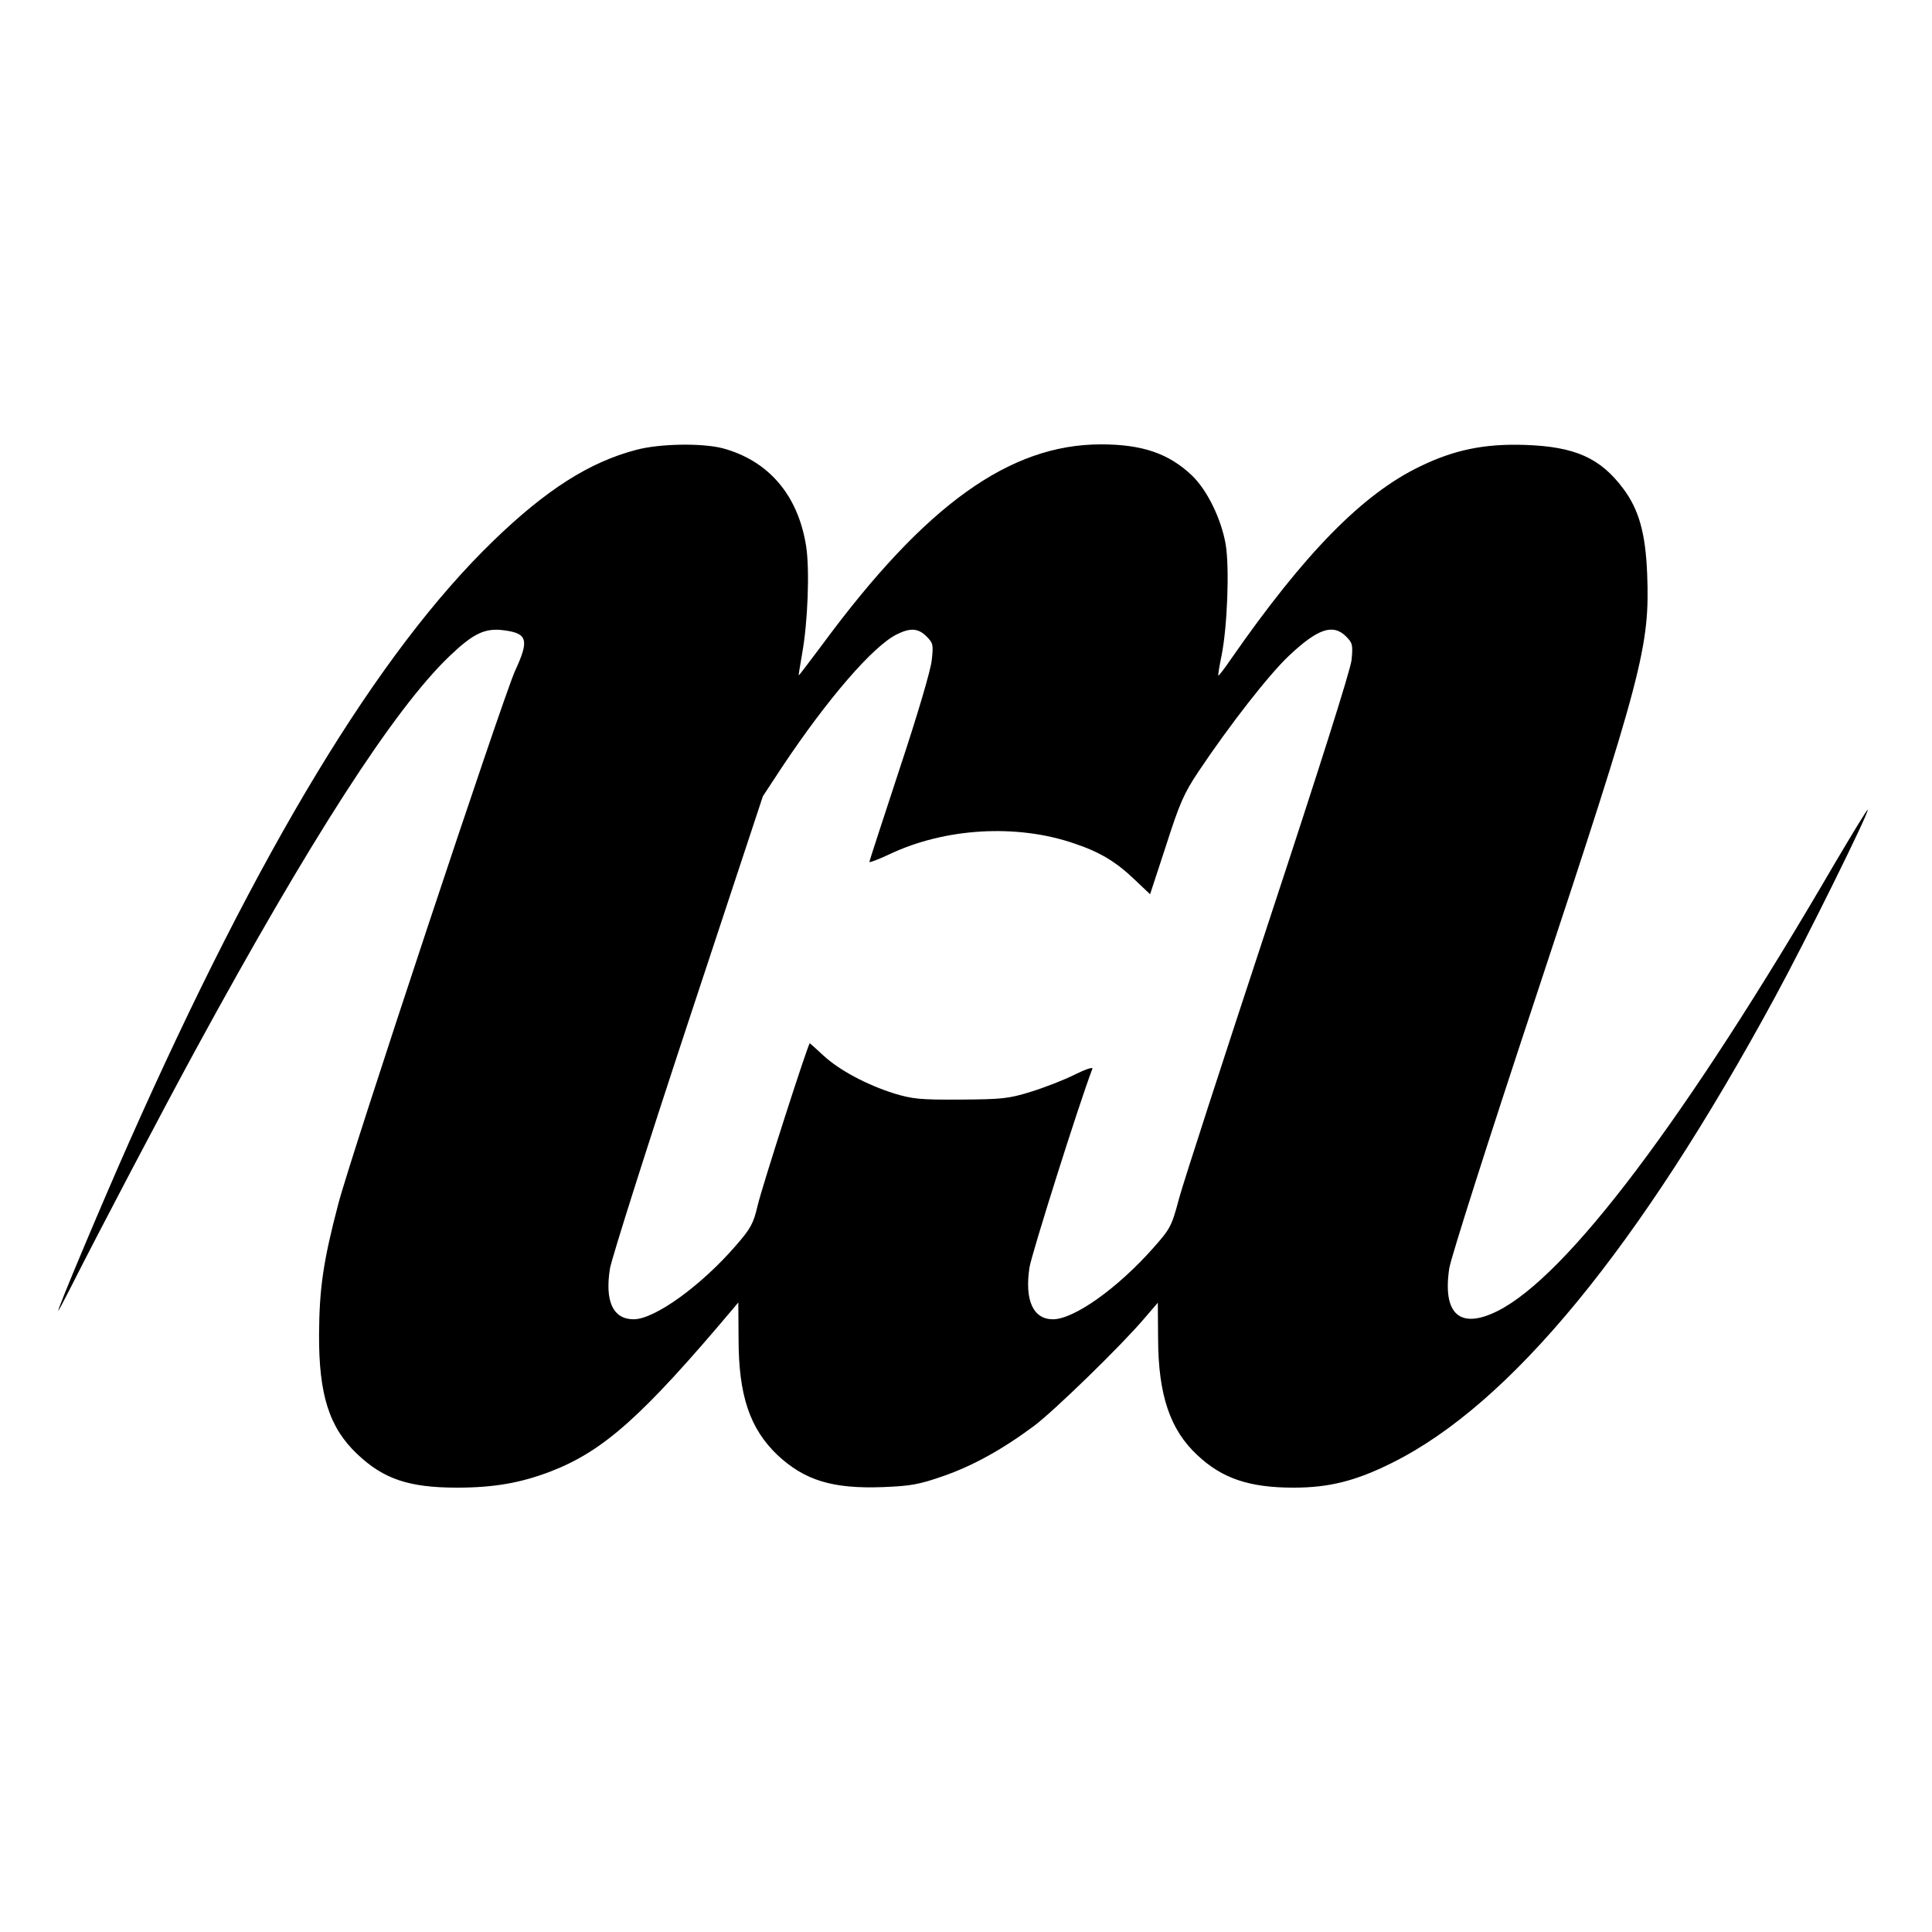 <?xml version="1.0" standalone="no"?>
<!DOCTYPE svg PUBLIC "-//W3C//DTD SVG 20010904//EN"
 "http://www.w3.org/TR/2001/REC-SVG-20010904/DTD/svg10.dtd">
<svg version="1.0" xmlns="http://www.w3.org/2000/svg"
 width="700pt" height="700pt" viewBox="0 0 700 700"
 preserveAspectRatio="xMidYMid meet">
<g transform="translate(0,700) scale(0.1,-0.1)"
fill="#000000" stroke="none">
<path d="M2305 5370 c-169 -44 -327 -145 -517 -329 -418 -404 -849 -1117
-1321 -2181 -102 -230 -257 -599 -256 -609 0 -3 20 35 45 84 104 206 335 645
452 860 417 766 720 1236 921 1428 87 83 129 103 199 93 83 -11 90 -35 38
-147 -44 -97 -595 -1757 -640 -1930 -55 -209 -69 -307 -70 -474 -1 -219 37
-338 139 -434 95 -90 187 -121 361 -121 133 0 231 17 340 59 191 74 331 199
659 588 l20 24 1 -133 c0 -204 41 -324 140 -419 99 -93 201 -124 384 -117 99
4 129 9 218 40 106 37 212 95 329 182 71 53 315 290 399 389 l49 57 1 -132 c1
-202 43 -328 142 -420 90 -85 189 -118 349 -118 128 0 225 24 357 90 429 213
895 780 1387 1687 109 200 343 673 336 679 -2 2 -56 -87 -121 -197 -537 -922
-968 -1493 -1220 -1619 -136 -68 -200 -12 -175 155 7 41 138 453 316 990 385
1163 411 1263 401 1526 -6 148 -30 233 -87 309 -83 111 -175 152 -356 158
-146 5 -257 -18 -380 -78 -208 -100 -418 -314 -685 -698 -23 -34 -44 -61 -46
-60 -1 2 4 35 12 73 21 105 29 317 15 402 -16 93 -67 197 -122 250 -84 80
-180 113 -330 113 -330 0 -635 -218 -1007 -722 -48 -64 -87 -116 -88 -115 -1
1 5 36 12 77 21 115 28 304 15 390 -29 186 -136 311 -303 356 -75 19 -228 17
-313 -6z m1052 -676 c24 -24 25 -30 19 -85 -3 -35 -52 -200 -116 -393 -60
-183 -110 -335 -110 -339 0 -3 33 9 73 28 200 95 460 111 669 39 93 -31 151
-66 219 -131 l56 -53 58 177 c49 153 65 189 117 267 113 169 255 351 328 420
105 99 160 117 207 70 24 -24 25 -31 20 -85 -4 -37 -116 -390 -301 -951 -162
-491 -308 -941 -324 -1000 -27 -102 -32 -110 -93 -179 -130 -147 -288 -259
-364 -259 -72 0 -103 69 -85 188 8 49 177 586 228 720 2 7 -27 -3 -65 -22 -38
-19 -110 -47 -159 -62 -81 -25 -104 -27 -254 -28 -146 -1 -173 2 -240 22 -101
32 -200 85 -257 138 -26 24 -48 44 -49 44 -6 0 -173 -520 -189 -588 -15 -65
-25 -83 -78 -144 -126 -146 -295 -268 -371 -268 -75 0 -105 65 -86 184 7 39
134 440 283 891 l271 820 69 105 c165 248 331 440 417 482 49 24 77 22 107 -8z"/>
</g>
</svg>
